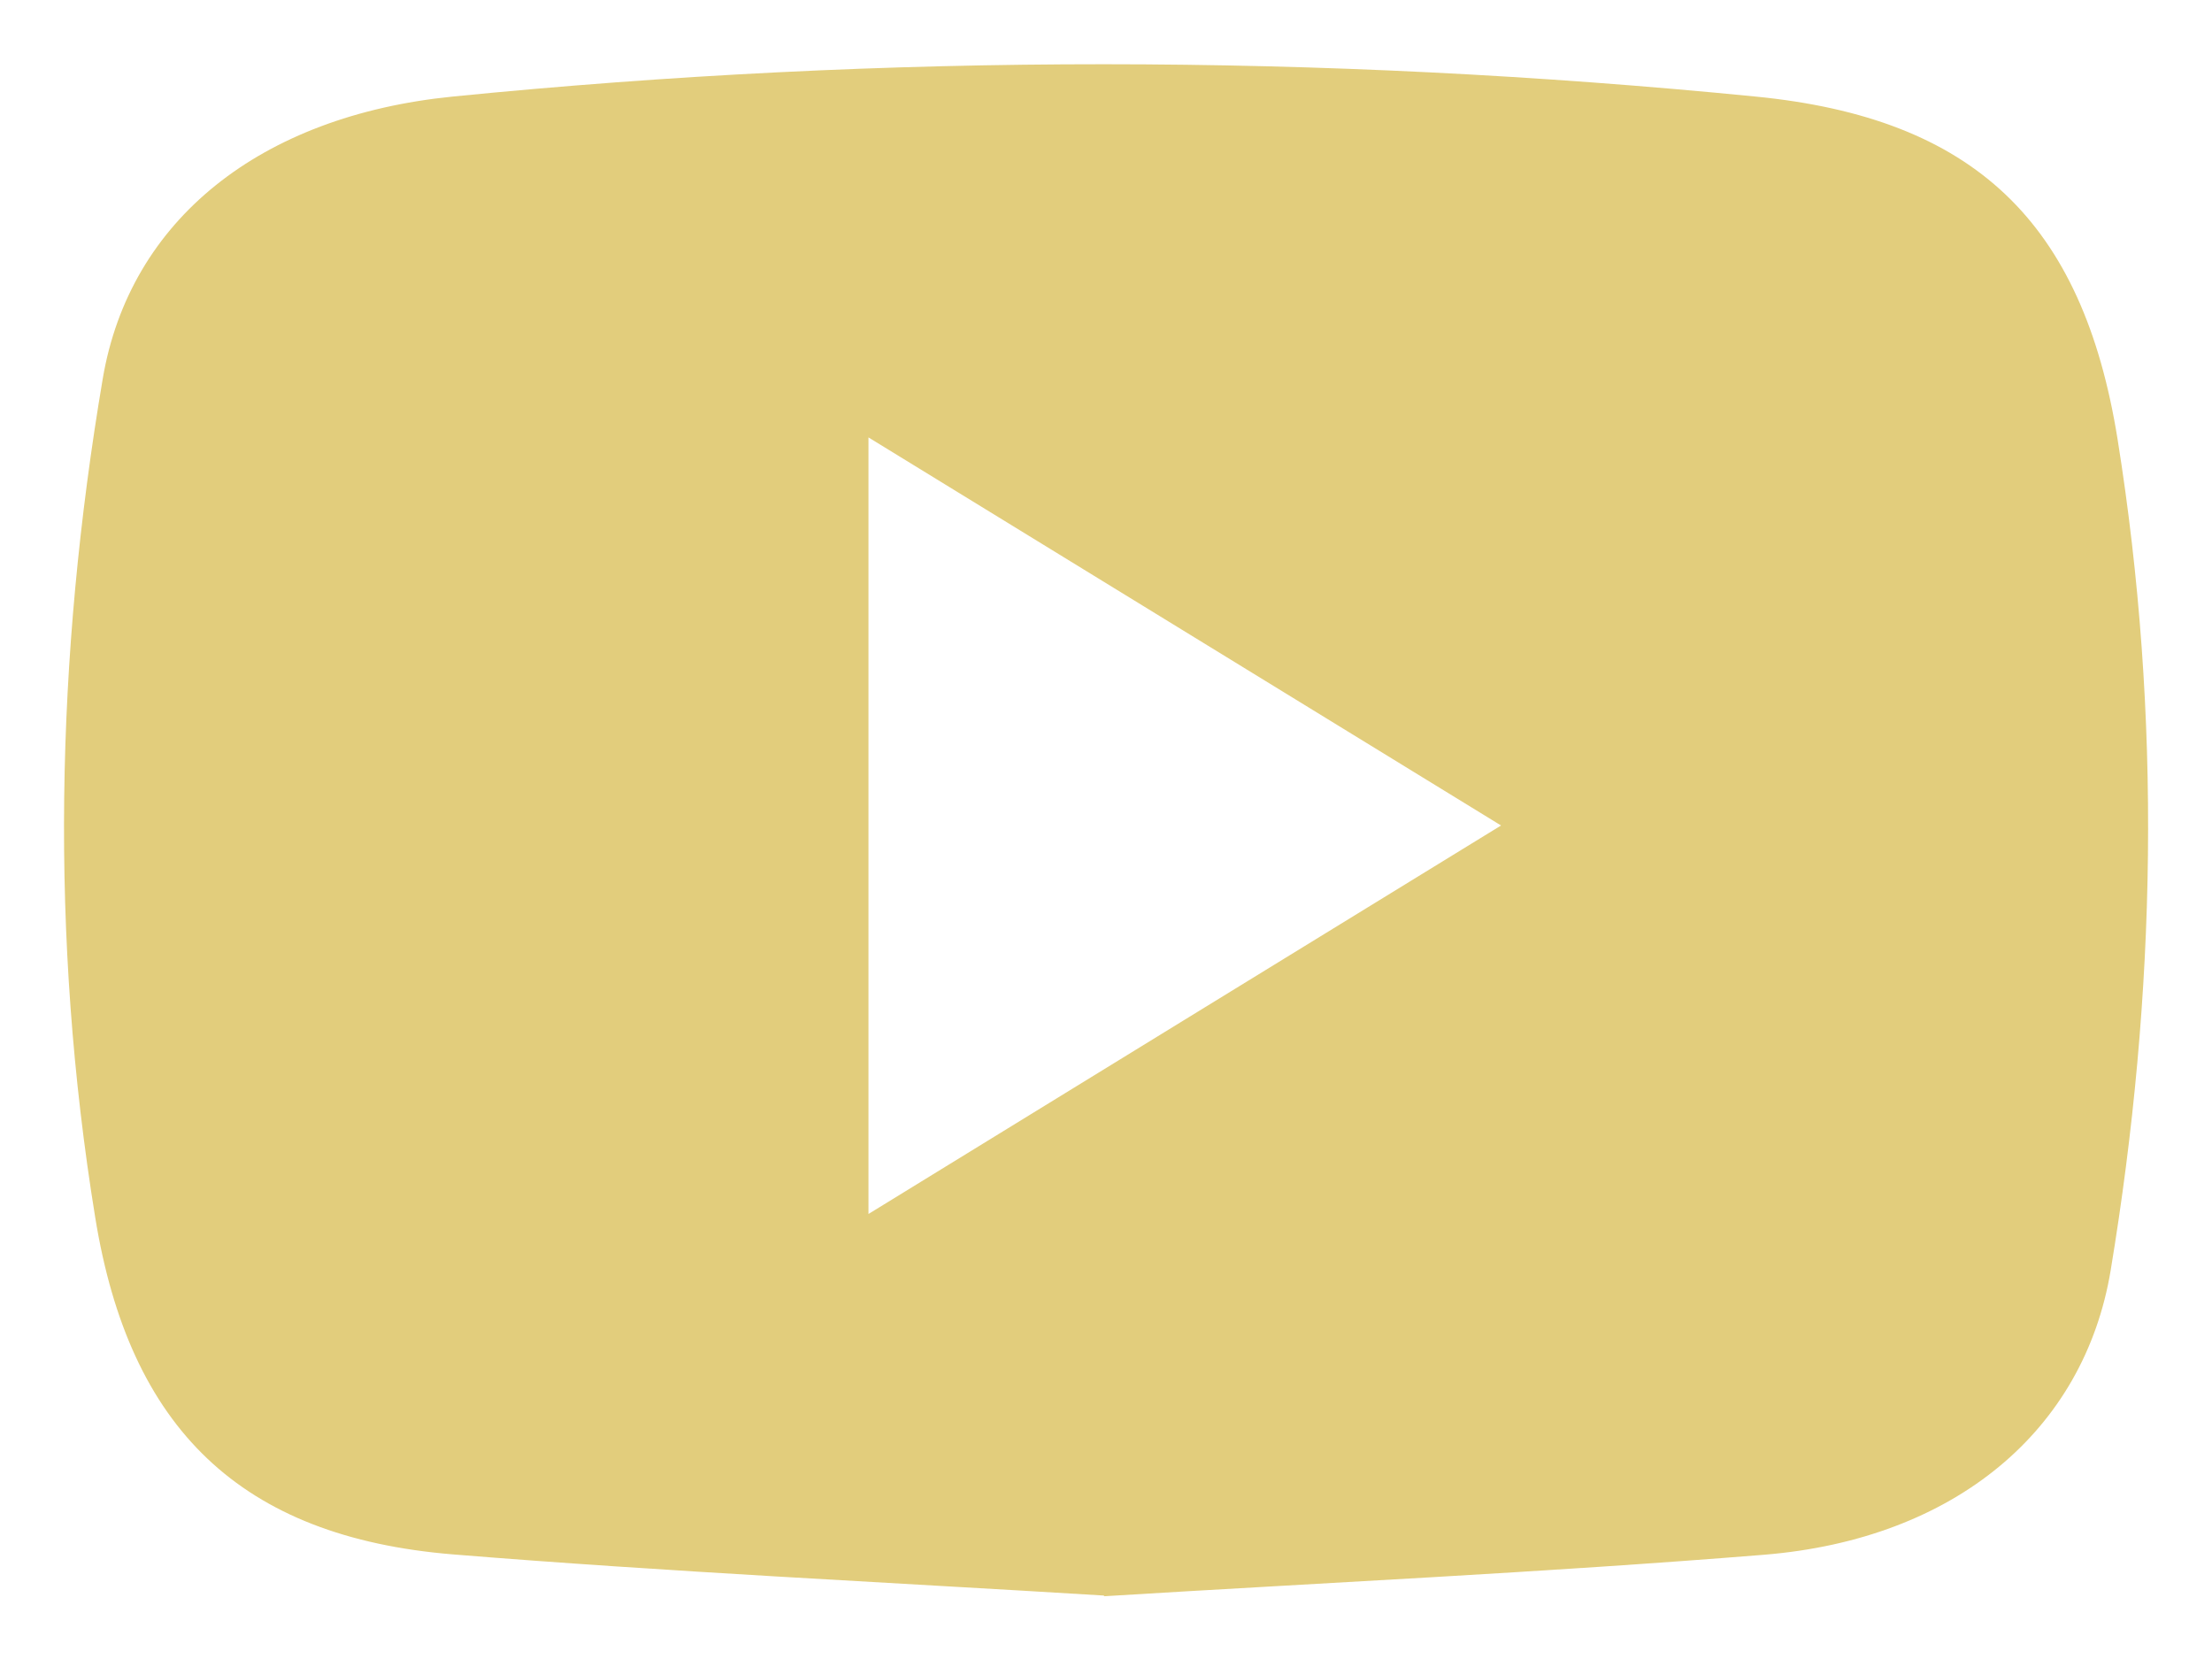 <svg width="32" height="24" viewBox="0 0 32 24" fill="none" xmlns="http://www.w3.org/2000/svg">
<path d="M15.969 23.082C12.79 22.887 9.665 22.74 6.555 22.487C3.482 22.235 1.871 20.667 1.377 17.609C0.719 13.558 0.803 9.511 1.487 5.475C1.877 3.181 3.766 1.676 6.549 1.397C12.832 0.771 19.115 0.776 25.398 1.397C28.555 1.707 30.129 3.207 30.634 6.354C31.276 10.369 31.197 14.373 30.534 18.378C30.15 20.688 28.287 22.266 25.519 22.492C22.325 22.75 19.126 22.898 15.974 23.092L15.969 23.082ZM21.715 11.942C18.578 10.016 15.616 8.201 12.564 6.328V17.562C15.648 15.668 18.594 13.857 21.715 11.942Z" fill="#e2cd7c"/>
</svg>
